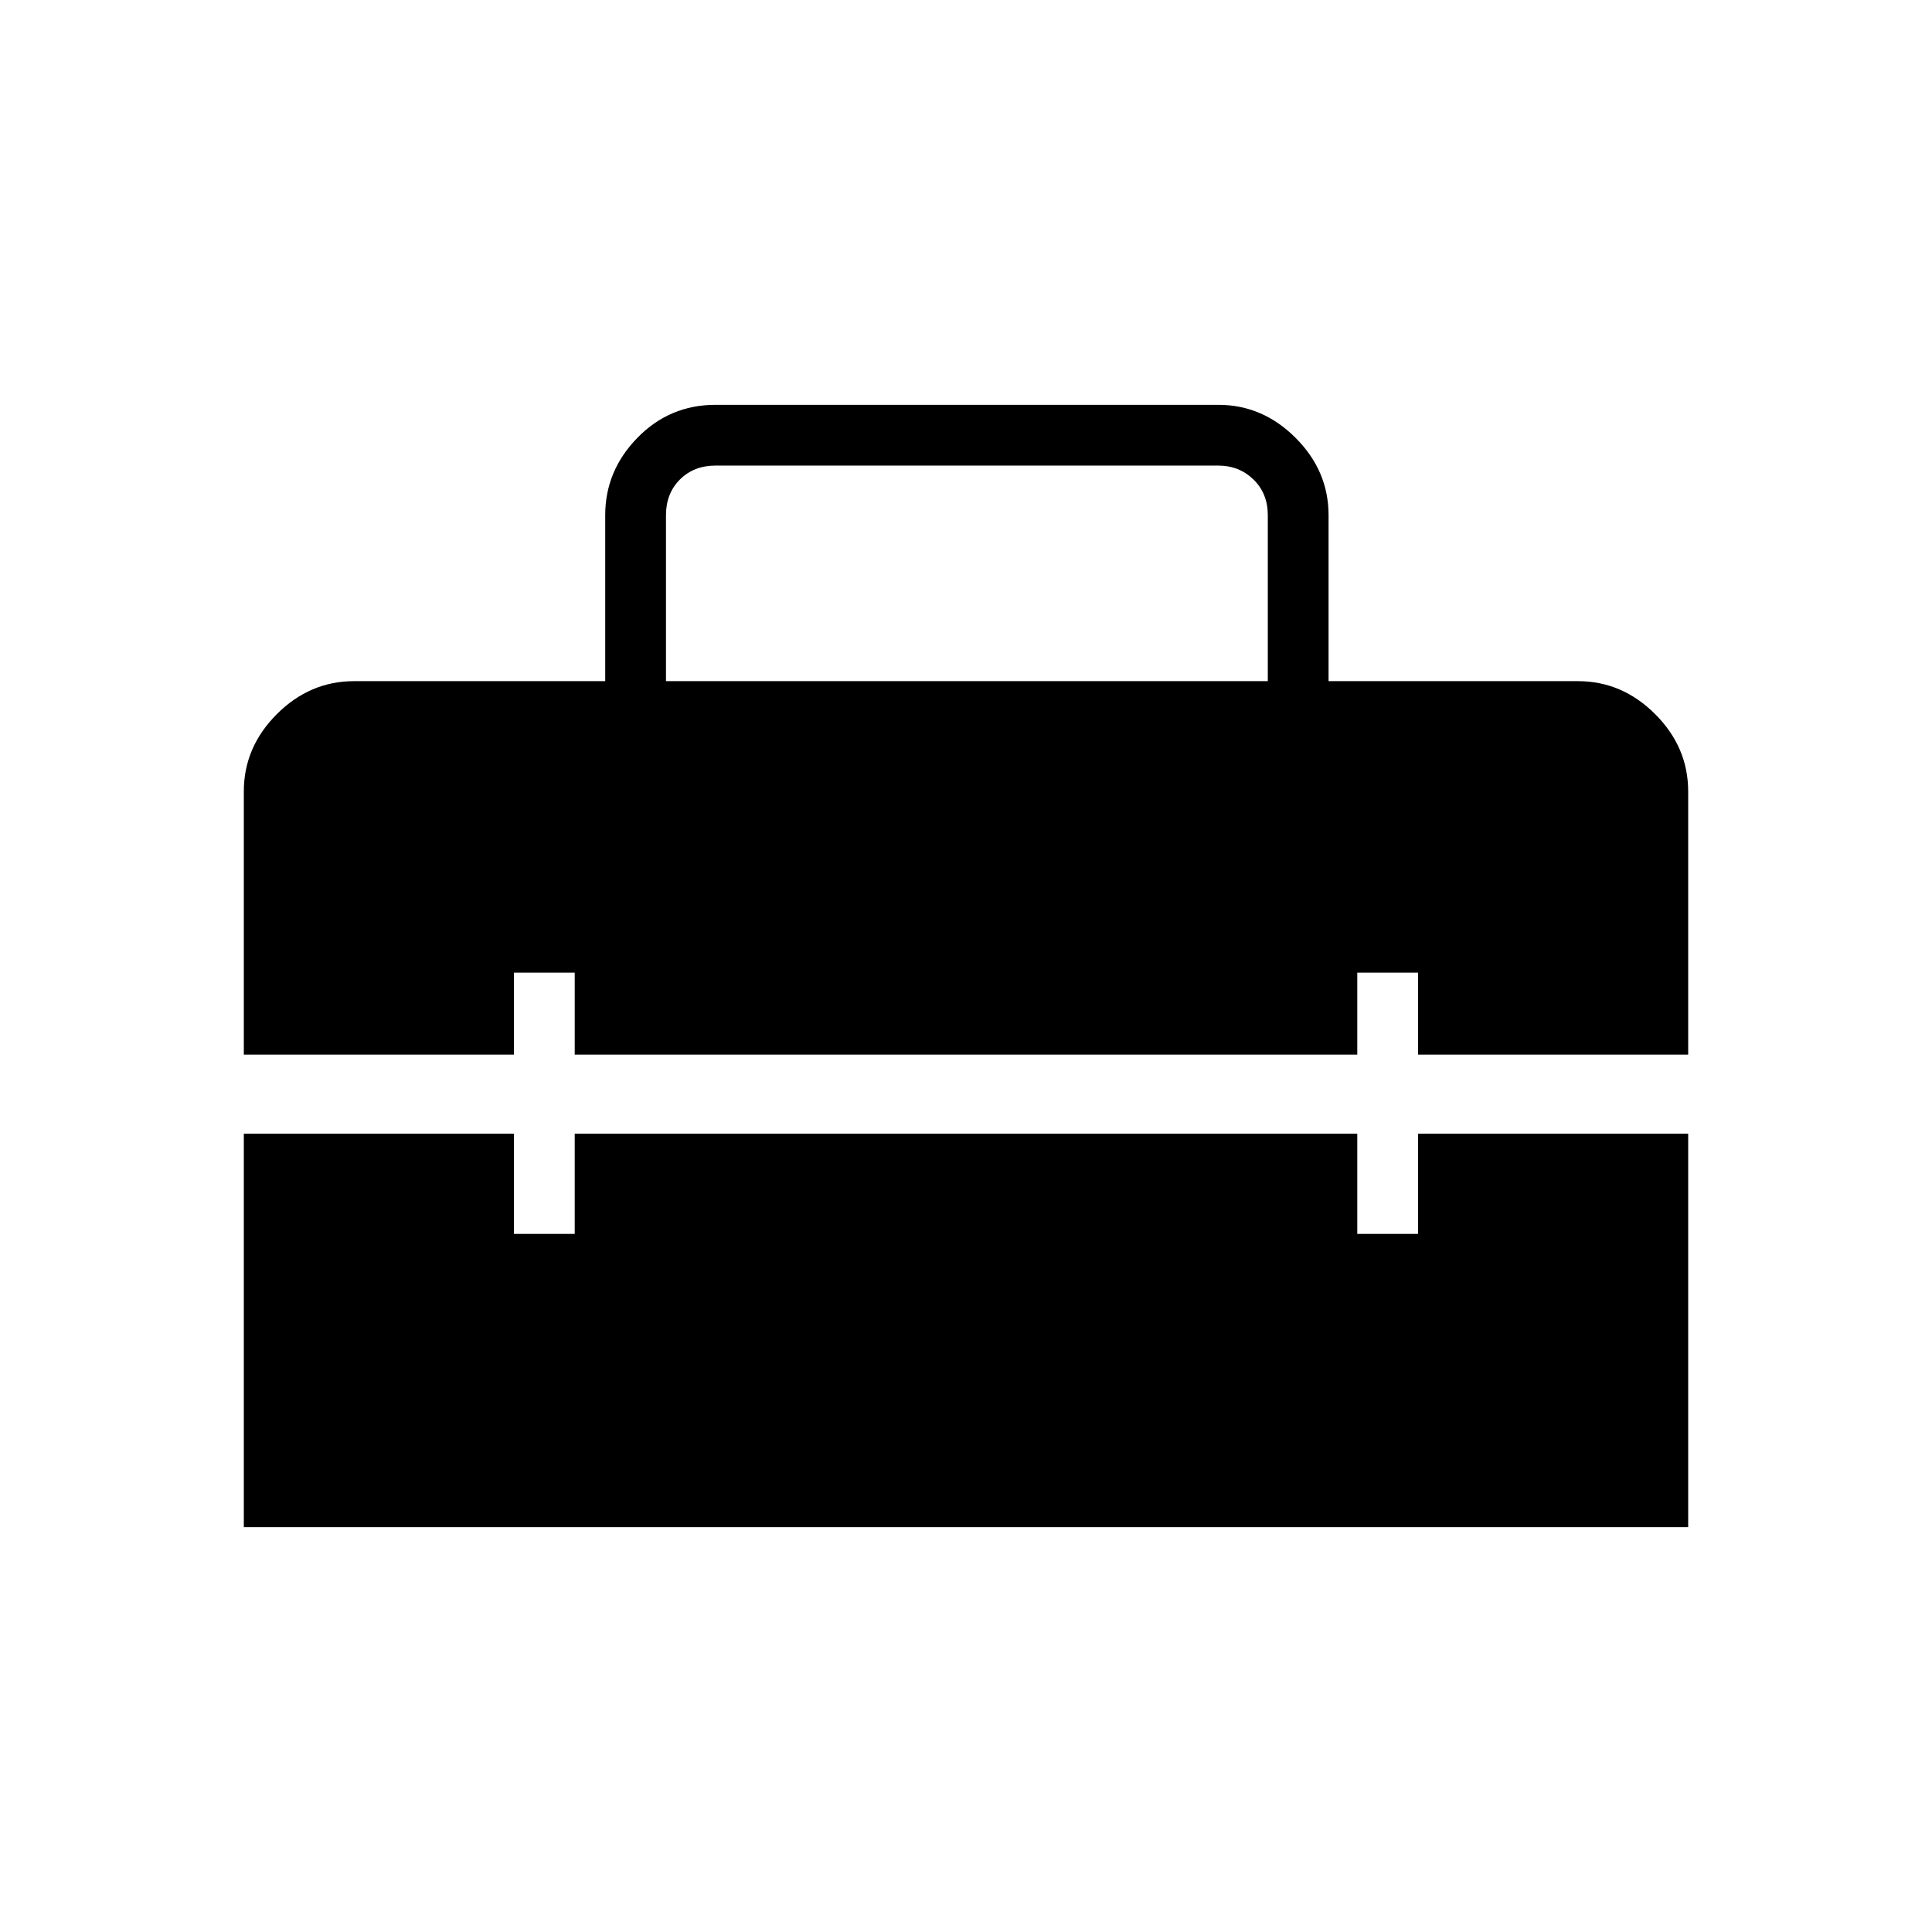 <svg xmlns="http://www.w3.org/2000/svg" height="48" viewBox="0 -960 960 960" width="48"><path d="M330.923-621.539h299.038v-82.5q0-10.769-7.115-17.692t-17.5-6.923H355.538q-10.769 0-17.692 6.923t-6.923 17.692v82.5ZM121.154-201.154v-195.538h134.231v49.808h30.192v-49.808h388.846v49.808h30.192v-49.808h134.231v195.538H121.154Zm0-234.808v-130.769q0-22.012 16.397-38.41 16.398-16.398 38.41-16.398h124.77v-82.505q0-22.014 15.983-38.408 15.983-16.394 38.824-16.394h249.808q22.012 0 38.41 16.398 16.398 16.397 16.398 38.409v82.5h123.885q22.012 0 38.409 16.398 16.398 16.398 16.398 38.41v130.769H704.615v-40.73h-30.192v40.73H285.577v-40.73h-30.192v40.73H121.154Z"/></svg>